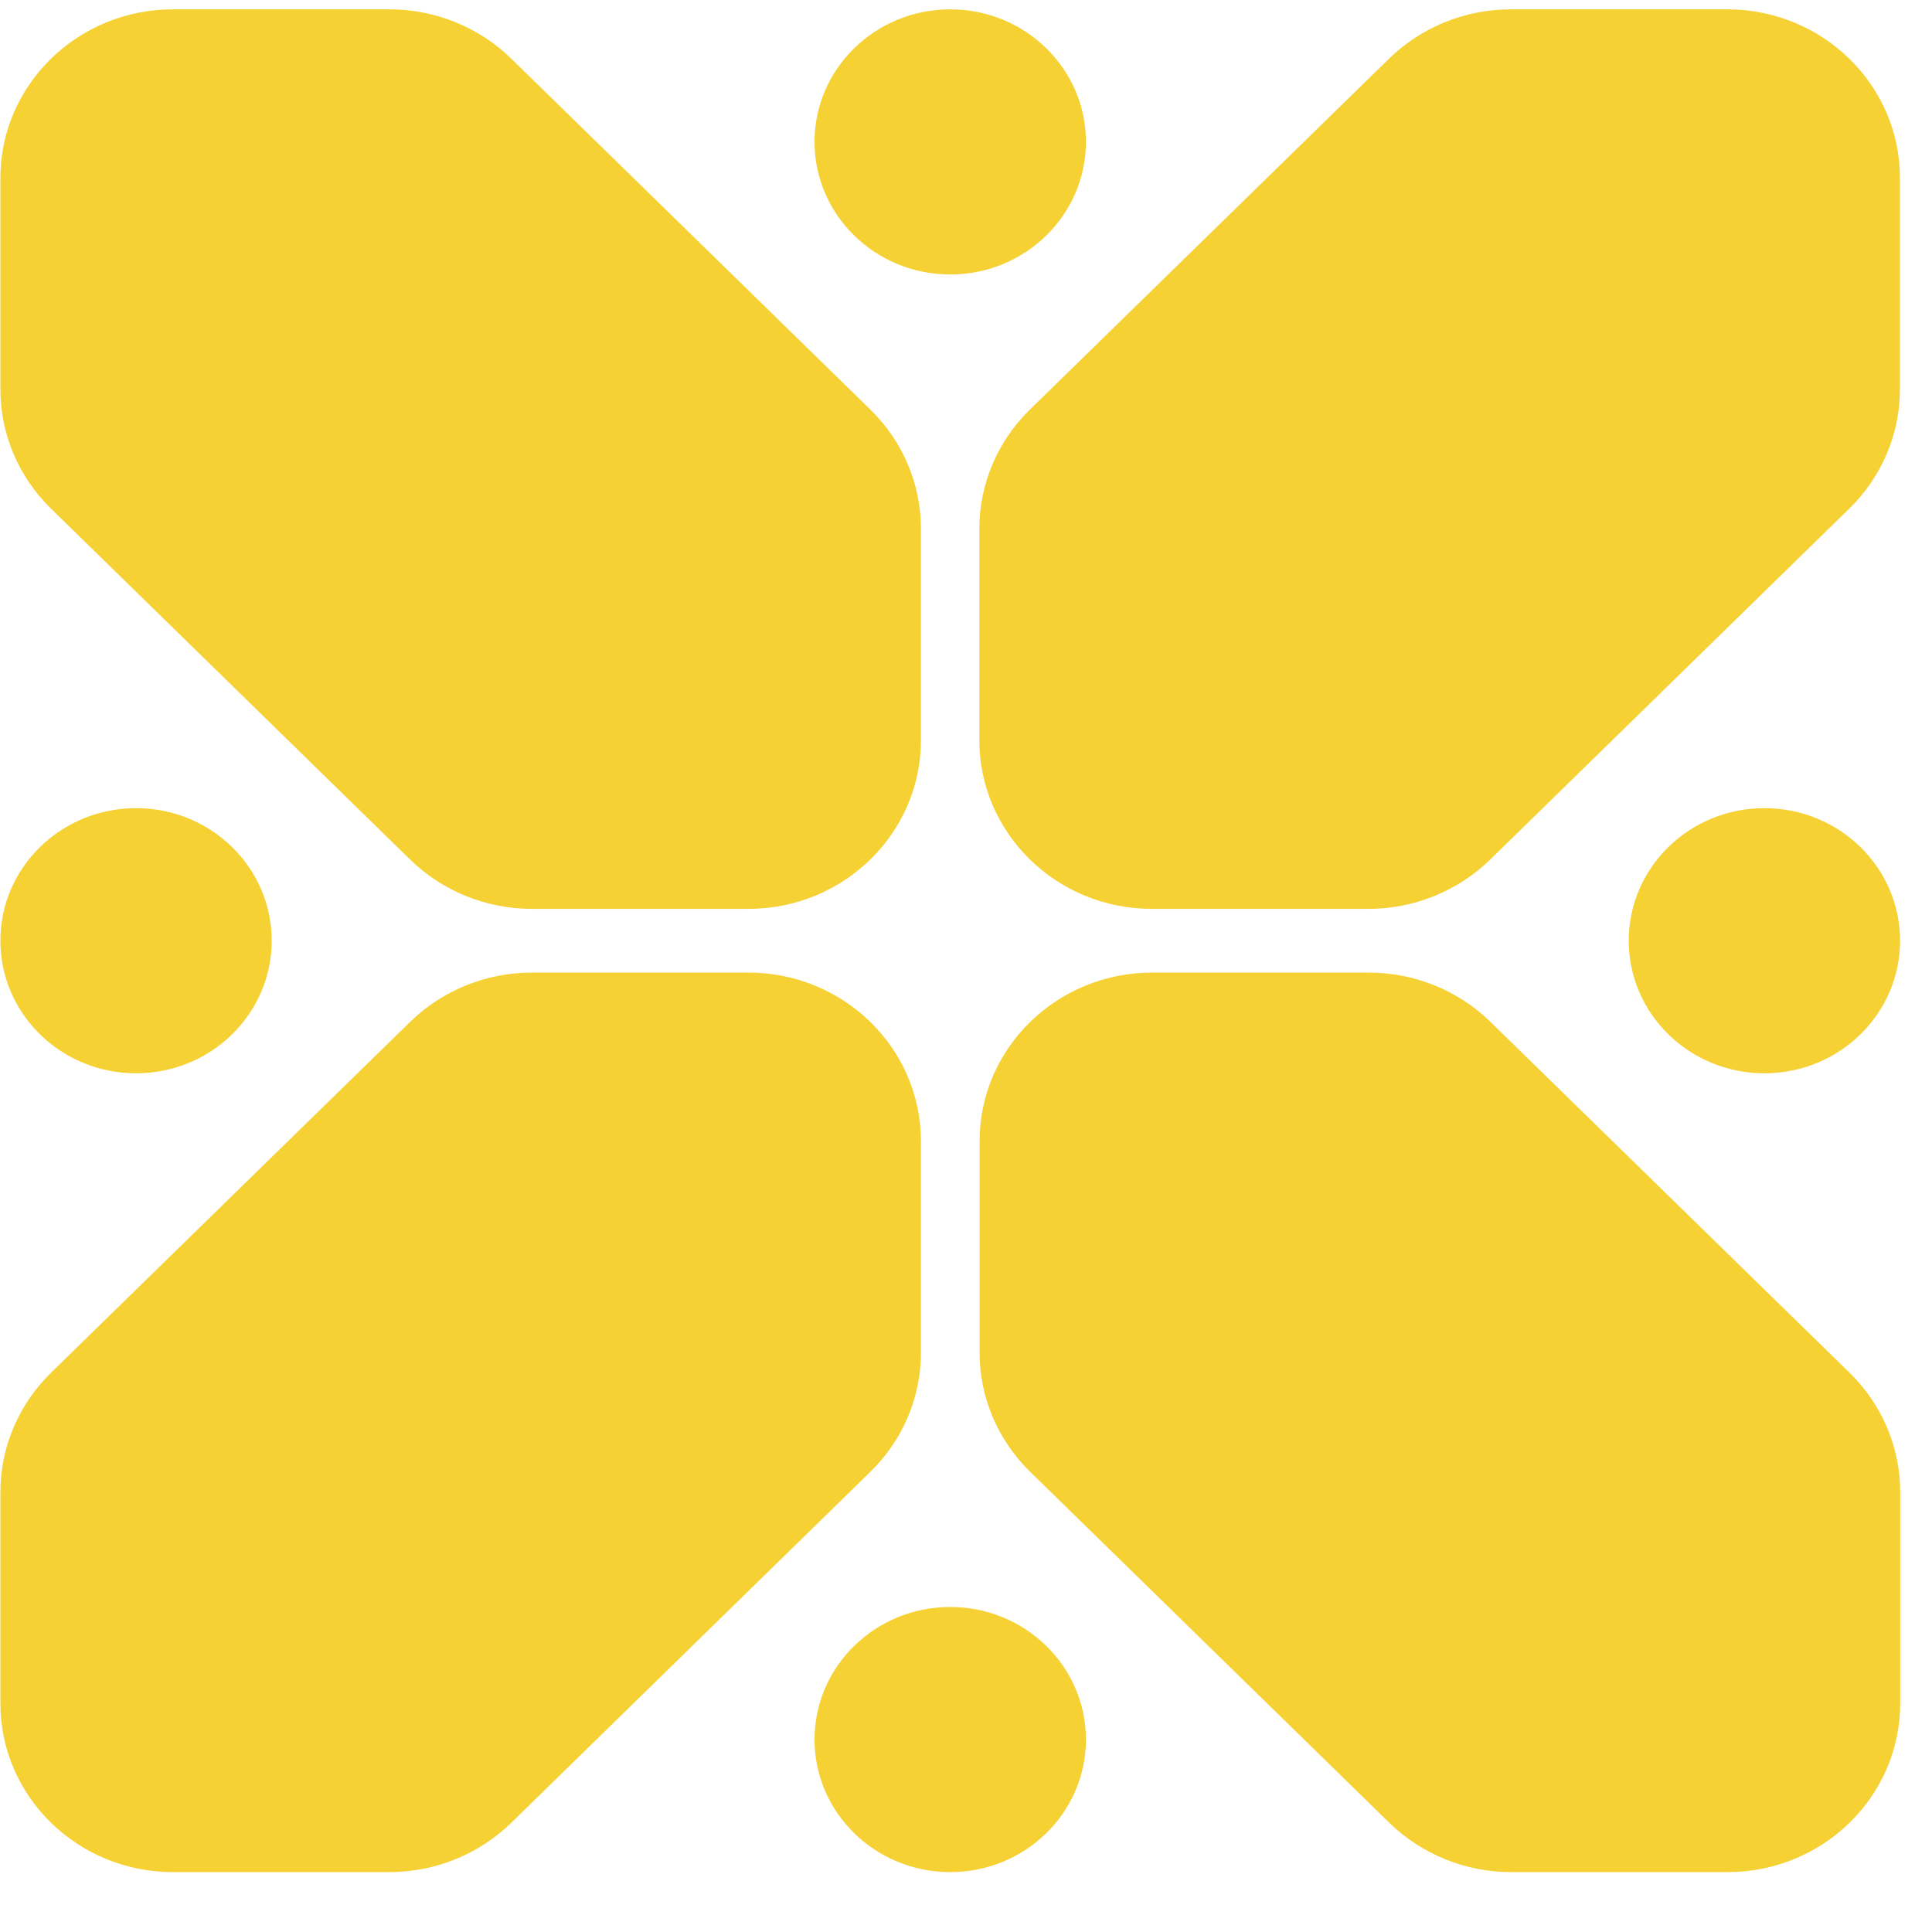 <svg width="30" height="30" viewBox="0 0 30 30" fill="none" xmlns="http://www.w3.org/2000/svg">
<path d="M29.502 2.764V6.046C29.502 6.742 29.218 7.407 28.715 7.898L23.142 13.345C22.639 13.836 21.958 14.113 21.247 14.113H17.888C16.407 14.113 15.207 12.94 15.207 11.493V8.211C15.207 7.516 15.49 6.851 15.993 6.359L21.567 0.913C22.07 0.421 22.75 0.145 23.462 0.145H26.82C28.301 0.145 29.502 1.318 29.502 2.764Z" fill="#F5D134"/>
<path d="M15.211 17.721V21.003C15.211 21.699 15.494 22.364 15.997 22.855L21.571 28.302C22.074 28.793 22.754 29.07 23.466 29.07H26.824C28.305 29.07 29.506 27.897 29.506 26.45V23.168C29.506 22.473 29.223 21.808 28.72 21.316L23.146 15.87C22.643 15.378 21.962 15.102 21.251 15.102H17.892C16.411 15.102 15.211 16.275 15.211 17.721Z" fill="#F5D134"/>
<path d="M0.006 2.764V6.046C0.006 6.742 0.289 7.407 0.792 7.898L6.366 13.345C6.869 13.836 7.549 14.113 8.261 14.113H11.619C13.1 14.113 14.3 12.94 14.3 11.493V8.211C14.3 7.516 14.018 6.851 13.514 6.359L7.941 0.913C7.438 0.421 6.757 0.145 6.046 0.145H2.687C1.206 0.145 0.006 1.318 0.006 2.764Z" fill="#F5D134"/>
<path d="M14.3 17.721V21.003C14.3 21.699 14.018 22.364 13.514 22.855L7.941 28.302C7.438 28.793 6.757 29.07 6.046 29.07H2.687C1.206 29.07 0.006 27.897 0.006 26.45V23.168C0.006 22.473 0.289 21.808 0.792 21.316L6.366 15.87C6.869 15.378 7.549 15.102 8.261 15.102H11.619C13.1 15.102 14.3 16.275 14.3 17.721Z" fill="#F5D134"/>
<path d="M14.755 4.262C15.918 4.262 16.862 3.34 16.862 2.203C16.862 1.066 15.918 0.145 14.755 0.145C13.592 0.145 12.648 1.066 12.648 2.203C12.648 3.34 13.592 4.262 14.755 4.262Z" fill="#F5D134"/>
<path d="M14.755 29.07C15.918 29.07 16.862 28.148 16.862 27.012C16.862 25.875 15.918 24.953 14.755 24.953C13.592 24.953 12.648 25.875 12.648 27.012C12.648 28.148 13.592 29.07 14.755 29.07Z" fill="#F5D134"/>
<path d="M27.398 16.666C28.561 16.666 29.504 15.744 29.504 14.607C29.504 13.47 28.561 12.549 27.398 12.549C26.234 12.549 25.291 13.47 25.291 14.607C25.291 15.744 26.234 16.666 27.398 16.666Z" fill="#F5D134"/>
<path d="M2.112 16.666C3.276 16.666 4.219 15.744 4.219 14.607C4.219 13.47 3.276 12.549 2.112 12.549C0.949 12.549 0.006 13.47 0.006 14.607C0.006 15.744 0.949 16.666 2.112 16.666Z" fill="#F5D134"/>
</svg>
